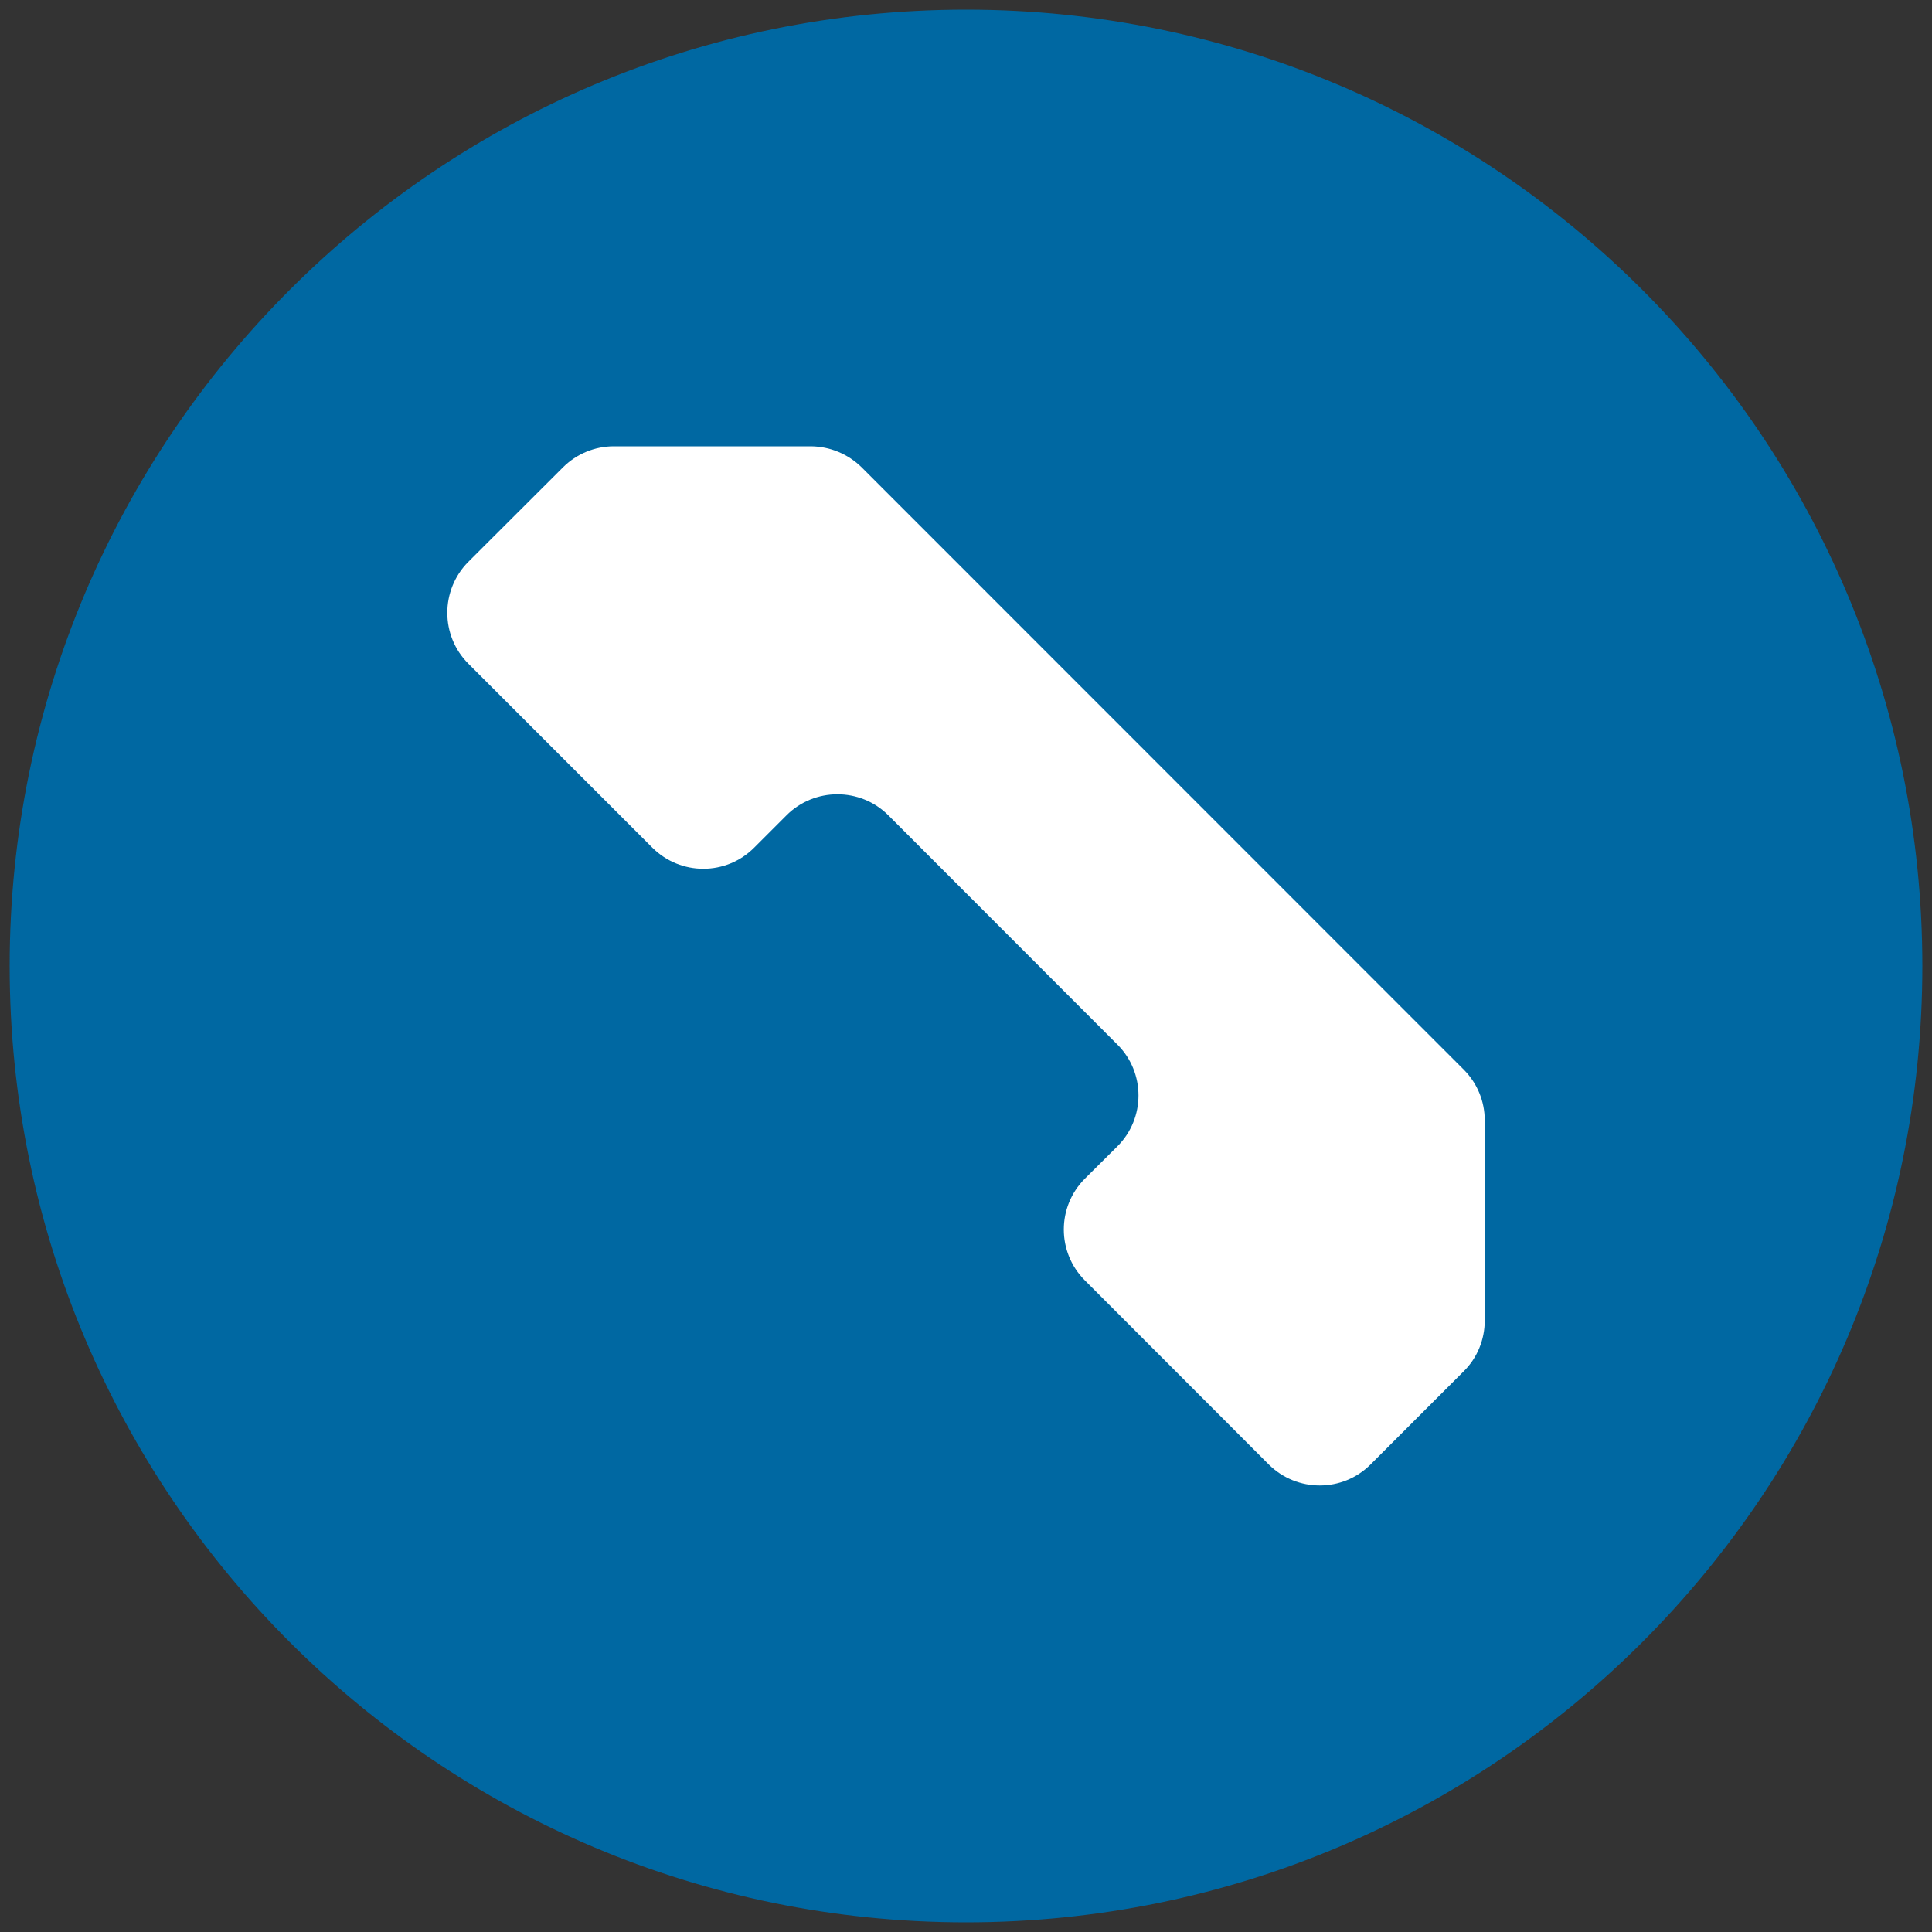 <?xml version="1.0" encoding="utf-8"?>
<!-- Generator: Adobe Illustrator 24.0.2, SVG Export Plug-In . SVG Version: 6.00 Build 0)  -->
<svg version="1.1" id="Capa_1" xmlns="http://www.w3.org/2000/svg" xmlns:xlink="http://www.w3.org/1999/xlink" x="0px" y="0px"
	 viewBox="0 0 100 100" style="enable-background:new 0 0 100 100;" xml:space="preserve">
<rect x="0" y="0" width="100" height="100" fill="#333333" stroke="none"/>
<style type="text/css">
	.st0{fill:#0068A2;}
	.st1{fill:#FFFFFF;}
</style>
<path class="st0" d="M99.5,50c0,27.33-22.16,49.5-49.5,49.5C22.67,99.5,0.5,77.33,0.5,50C0.5,22.66,22.67,0.5,50,0.5
	C77.34,0.5,99.5,22.66,99.5,50"/>
<path class="st1" d="M44.6,24.19l31.16,31.17c0.7,0.7,1.09,1.64,1.09,2.63v10.36c0,0.99-0.39,1.94-1.09,2.63l-4.82,4.82
	c-1.45,1.45-3.81,1.45-5.27,0l-9.52-9.53c-1.45-1.45-1.45-3.81,0-5.26l1.69-1.68c1.45-1.45,1.45-3.81,0-5.26L45.98,42.2
	c-1.45-1.45-3.82-1.45-5.27,0l-1.68,1.68c-1.45,1.45-3.8,1.45-5.26,0l-9.53-9.53c-1.45-1.45-1.45-3.81,0-5.27l4.9-4.89
	c0.7-0.7,1.65-1.09,2.63-1.09h10.21C42.96,23.11,43.9,23.5,44.6,24.19"/>
</svg>
